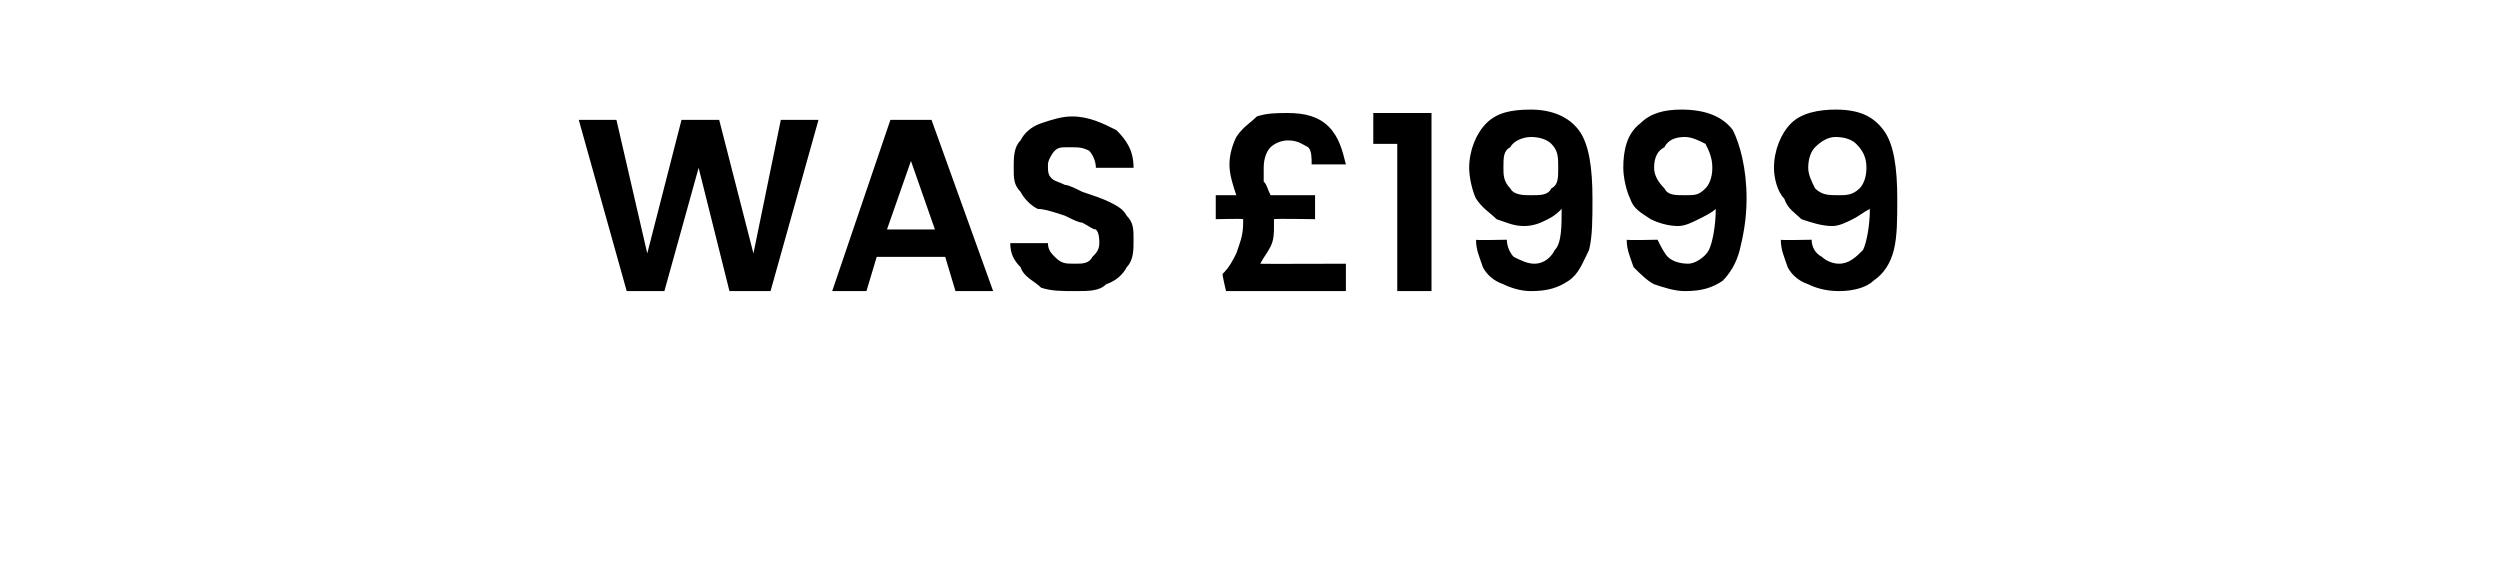 <?xml version="1.0" standalone="no"?><!DOCTYPE svg PUBLIC "-//W3C//DTD SVG 1.1//EN" "http://www.w3.org/Graphics/SVG/1.1/DTD/svg11.dtd"><svg xmlns="http://www.w3.org/2000/svg" version="1.1" width="73px" height="16.5px" viewBox="0 -1 73 16.5" style="top:-1px">  <desc>WAS £1999</desc>  <defs/>  <g id="Polygon41735">    <path d="M 23.9 2.5 L 22.5 7.5 L 21.3 7.5 L 20.4 3.9 L 19.4 7.5 L 18.3 7.5 L 16.9 2.5 L 18 2.5 L 18.9 6.4 L 19.9 2.5 L 21 2.5 L 22 6.4 L 22.8 2.5 L 23.9 2.5 Z M 27.6 6.5 L 25.6 6.5 L 25.3 7.5 L 24.3 7.5 L 26 2.5 L 27.2 2.5 L 29 7.5 L 27.9 7.5 L 27.6 6.5 Z M 27.3 5.7 L 26.6 3.7 L 25.9 5.7 L 27.3 5.7 Z M 31.4 7.5 C 31 7.5 30.7 7.5 30.4 7.4 C 30.2 7.2 29.9 7.1 29.8 6.8 C 29.6 6.6 29.5 6.4 29.5 6.1 C 29.5 6.1 30.6 6.1 30.6 6.1 C 30.6 6.3 30.7 6.4 30.8 6.5 C 31 6.7 31.1 6.7 31.4 6.7 C 31.6 6.7 31.8 6.7 31.9 6.5 C 32 6.4 32.1 6.3 32.1 6.1 C 32.1 6 32.1 5.8 32 5.7 C 31.9 5.7 31.8 5.6 31.6 5.5 C 31.5 5.5 31.3 5.4 31.1 5.3 C 30.8 5.2 30.5 5.1 30.3 5.1 C 30.1 5 29.9 4.8 29.8 4.6 C 29.6 4.4 29.6 4.2 29.6 3.9 C 29.6 3.6 29.6 3.3 29.8 3.1 C 29.9 2.9 30.1 2.7 30.4 2.6 C 30.7 2.5 31 2.4 31.3 2.4 C 31.8 2.4 32.2 2.6 32.6 2.8 C 32.9 3.1 33.1 3.4 33.1 3.9 C 33.1 3.9 32 3.9 32 3.9 C 32 3.7 31.9 3.5 31.8 3.4 C 31.6 3.3 31.5 3.3 31.2 3.3 C 31 3.3 30.9 3.3 30.8 3.4 C 30.7 3.5 30.6 3.7 30.6 3.8 C 30.6 4 30.6 4.1 30.7 4.2 C 30.8 4.3 30.9 4.3 31.1 4.4 C 31.2 4.4 31.4 4.5 31.6 4.6 C 31.9 4.7 32.2 4.8 32.4 4.9 C 32.6 5 32.8 5.1 32.9 5.3 C 33.1 5.5 33.1 5.7 33.1 6 C 33.1 6.3 33.1 6.6 32.9 6.8 C 32.8 7 32.6 7.2 32.3 7.3 C 32.1 7.5 31.8 7.5 31.4 7.5 C 31.4 7.5 31.4 7.5 31.4 7.5 Z M 39.3 6.7 L 39.3 7.5 L 35.8 7.5 C 35.8 7.5 35.68 6.99 35.7 7 C 35.9 6.8 36 6.6 36.1 6.4 C 36.2 6.1 36.3 5.9 36.3 5.5 C 36.3 5.5 36.3 5.5 36.3 5.4 C 36.28 5.38 35.5 5.4 35.5 5.4 L 35.5 4.7 C 35.5 4.7 36.08 4.7 36.1 4.7 C 36 4.4 35.9 4.1 35.9 3.8 C 35.9 3.5 36 3.2 36.1 3 C 36.3 2.7 36.5 2.6 36.7 2.4 C 37 2.3 37.3 2.3 37.6 2.3 C 38.1 2.3 38.5 2.4 38.8 2.7 C 39.1 3 39.2 3.4 39.3 3.8 C 39.3 3.8 38.3 3.8 38.3 3.8 C 38.3 3.6 38.3 3.4 38.2 3.3 C 38 3.2 37.9 3.1 37.6 3.1 C 37.4 3.1 37.2 3.2 37.1 3.3 C 37 3.4 36.9 3.6 36.9 3.9 C 36.9 4 36.9 4.1 36.9 4.3 C 37 4.4 37 4.5 37.1 4.7 C 37.05 4.7 38.4 4.7 38.4 4.7 L 38.4 5.4 C 38.4 5.4 37.23 5.38 37.2 5.4 C 37.2 5.5 37.2 5.5 37.2 5.6 C 37.2 5.8 37.2 6 37.1 6.2 C 37 6.4 36.9 6.5 36.8 6.7 C 36.77 6.71 39.3 6.7 39.3 6.7 Z M 40.1 3.2 L 40.1 2.3 L 41.8 2.3 L 41.8 7.5 L 40.8 7.5 L 40.8 3.2 L 40.1 3.2 Z M 44 6 C 44 6.2 44.1 6.4 44.2 6.5 C 44.4 6.6 44.6 6.7 44.8 6.7 C 45.1 6.7 45.3 6.5 45.4 6.3 C 45.6 6.1 45.6 5.6 45.6 5.1 C 45.5 5.2 45.4 5.3 45.2 5.4 C 45 5.5 44.8 5.6 44.5 5.6 C 44.2 5.6 44 5.5 43.7 5.4 C 43.5 5.2 43.3 5.1 43.1 4.8 C 43 4.6 42.9 4.2 42.9 3.9 C 42.9 3.4 43.1 2.9 43.4 2.6 C 43.7 2.3 44.1 2.2 44.7 2.2 C 45.3 2.2 45.8 2.4 46.1 2.8 C 46.4 3.2 46.5 3.9 46.5 4.8 C 46.5 5.4 46.5 5.9 46.4 6.3 C 46.2 6.7 46.1 7 45.8 7.2 C 45.5 7.4 45.2 7.5 44.7 7.5 C 44.4 7.5 44.1 7.4 43.9 7.3 C 43.6 7.2 43.4 7 43.3 6.8 C 43.2 6.5 43.1 6.3 43.1 6 C 43.06 6.02 44 6 44 6 C 44 6 43.99 6.02 44 6 Z M 44.7 4.7 C 45 4.7 45.2 4.7 45.3 4.5 C 45.5 4.4 45.5 4.2 45.5 3.9 C 45.5 3.6 45.5 3.4 45.3 3.2 C 45.2 3.1 45 3 44.7 3 C 44.5 3 44.2 3.1 44.1 3.3 C 43.9 3.4 43.9 3.6 43.9 3.9 C 43.9 4.1 43.9 4.3 44.1 4.5 C 44.2 4.7 44.5 4.7 44.7 4.7 C 44.7 4.7 44.7 4.7 44.7 4.7 Z M 48.4 6 C 48.5 6.2 48.6 6.4 48.7 6.5 C 48.8 6.6 49 6.7 49.3 6.7 C 49.5 6.7 49.8 6.5 49.9 6.3 C 50 6.1 50.1 5.6 50.1 5.1 C 50 5.2 49.8 5.3 49.6 5.4 C 49.4 5.5 49.2 5.6 49 5.6 C 48.7 5.6 48.4 5.5 48.2 5.4 C 47.9 5.2 47.7 5.1 47.6 4.8 C 47.5 4.6 47.4 4.2 47.4 3.9 C 47.4 3.4 47.5 2.9 47.9 2.6 C 48.2 2.3 48.6 2.2 49.1 2.2 C 49.8 2.2 50.3 2.4 50.6 2.8 C 50.8 3.2 51 3.9 51 4.8 C 51 5.4 50.9 5.9 50.8 6.3 C 50.7 6.7 50.5 7 50.3 7.2 C 50 7.4 49.7 7.5 49.2 7.5 C 48.9 7.5 48.6 7.4 48.3 7.3 C 48.1 7.2 47.9 7 47.7 6.8 C 47.6 6.5 47.5 6.3 47.5 6 C 47.52 6.02 48.4 6 48.4 6 C 48.4 6 48.45 6.02 48.4 6 Z M 49.2 4.7 C 49.5 4.7 49.6 4.7 49.8 4.5 C 49.9 4.4 50 4.2 50 3.9 C 50 3.6 49.9 3.4 49.8 3.2 C 49.6 3.1 49.4 3 49.2 3 C 48.9 3 48.7 3.1 48.6 3.3 C 48.4 3.4 48.3 3.6 48.3 3.9 C 48.3 4.1 48.4 4.3 48.6 4.5 C 48.7 4.7 48.9 4.7 49.2 4.7 C 49.2 4.7 49.2 4.7 49.2 4.7 Z M 52.9 6 C 52.9 6.2 53 6.4 53.2 6.5 C 53.3 6.6 53.5 6.7 53.7 6.7 C 54 6.7 54.2 6.5 54.4 6.3 C 54.5 6.1 54.6 5.6 54.6 5.1 C 54.4 5.2 54.3 5.3 54.1 5.4 C 53.9 5.5 53.7 5.6 53.5 5.6 C 53.2 5.6 52.9 5.5 52.6 5.4 C 52.4 5.2 52.2 5.1 52.1 4.8 C 51.9 4.6 51.8 4.2 51.8 3.9 C 51.8 3.4 52 2.9 52.3 2.6 C 52.6 2.3 53.1 2.2 53.6 2.2 C 54.3 2.2 54.7 2.4 55 2.8 C 55.3 3.2 55.4 3.9 55.4 4.8 C 55.4 5.4 55.4 5.9 55.3 6.3 C 55.2 6.7 55 7 54.7 7.2 C 54.5 7.4 54.1 7.5 53.7 7.5 C 53.3 7.5 53 7.4 52.8 7.3 C 52.5 7.2 52.3 7 52.2 6.8 C 52.1 6.5 52 6.3 52 6 C 51.98 6.02 52.9 6 52.9 6 C 52.9 6 52.91 6.02 52.9 6 Z M 53.7 4.7 C 53.9 4.7 54.1 4.7 54.3 4.5 C 54.4 4.4 54.5 4.2 54.5 3.9 C 54.5 3.6 54.4 3.4 54.2 3.2 C 54.1 3.1 53.9 3 53.6 3 C 53.4 3 53.2 3.1 53 3.3 C 52.9 3.4 52.8 3.6 52.8 3.9 C 52.8 4.1 52.9 4.3 53 4.5 C 53.2 4.7 53.4 4.7 53.7 4.7 C 53.7 4.7 53.7 4.7 53.7 4.7 Z " stroke="none" fill="#000"/>  </g></svg>